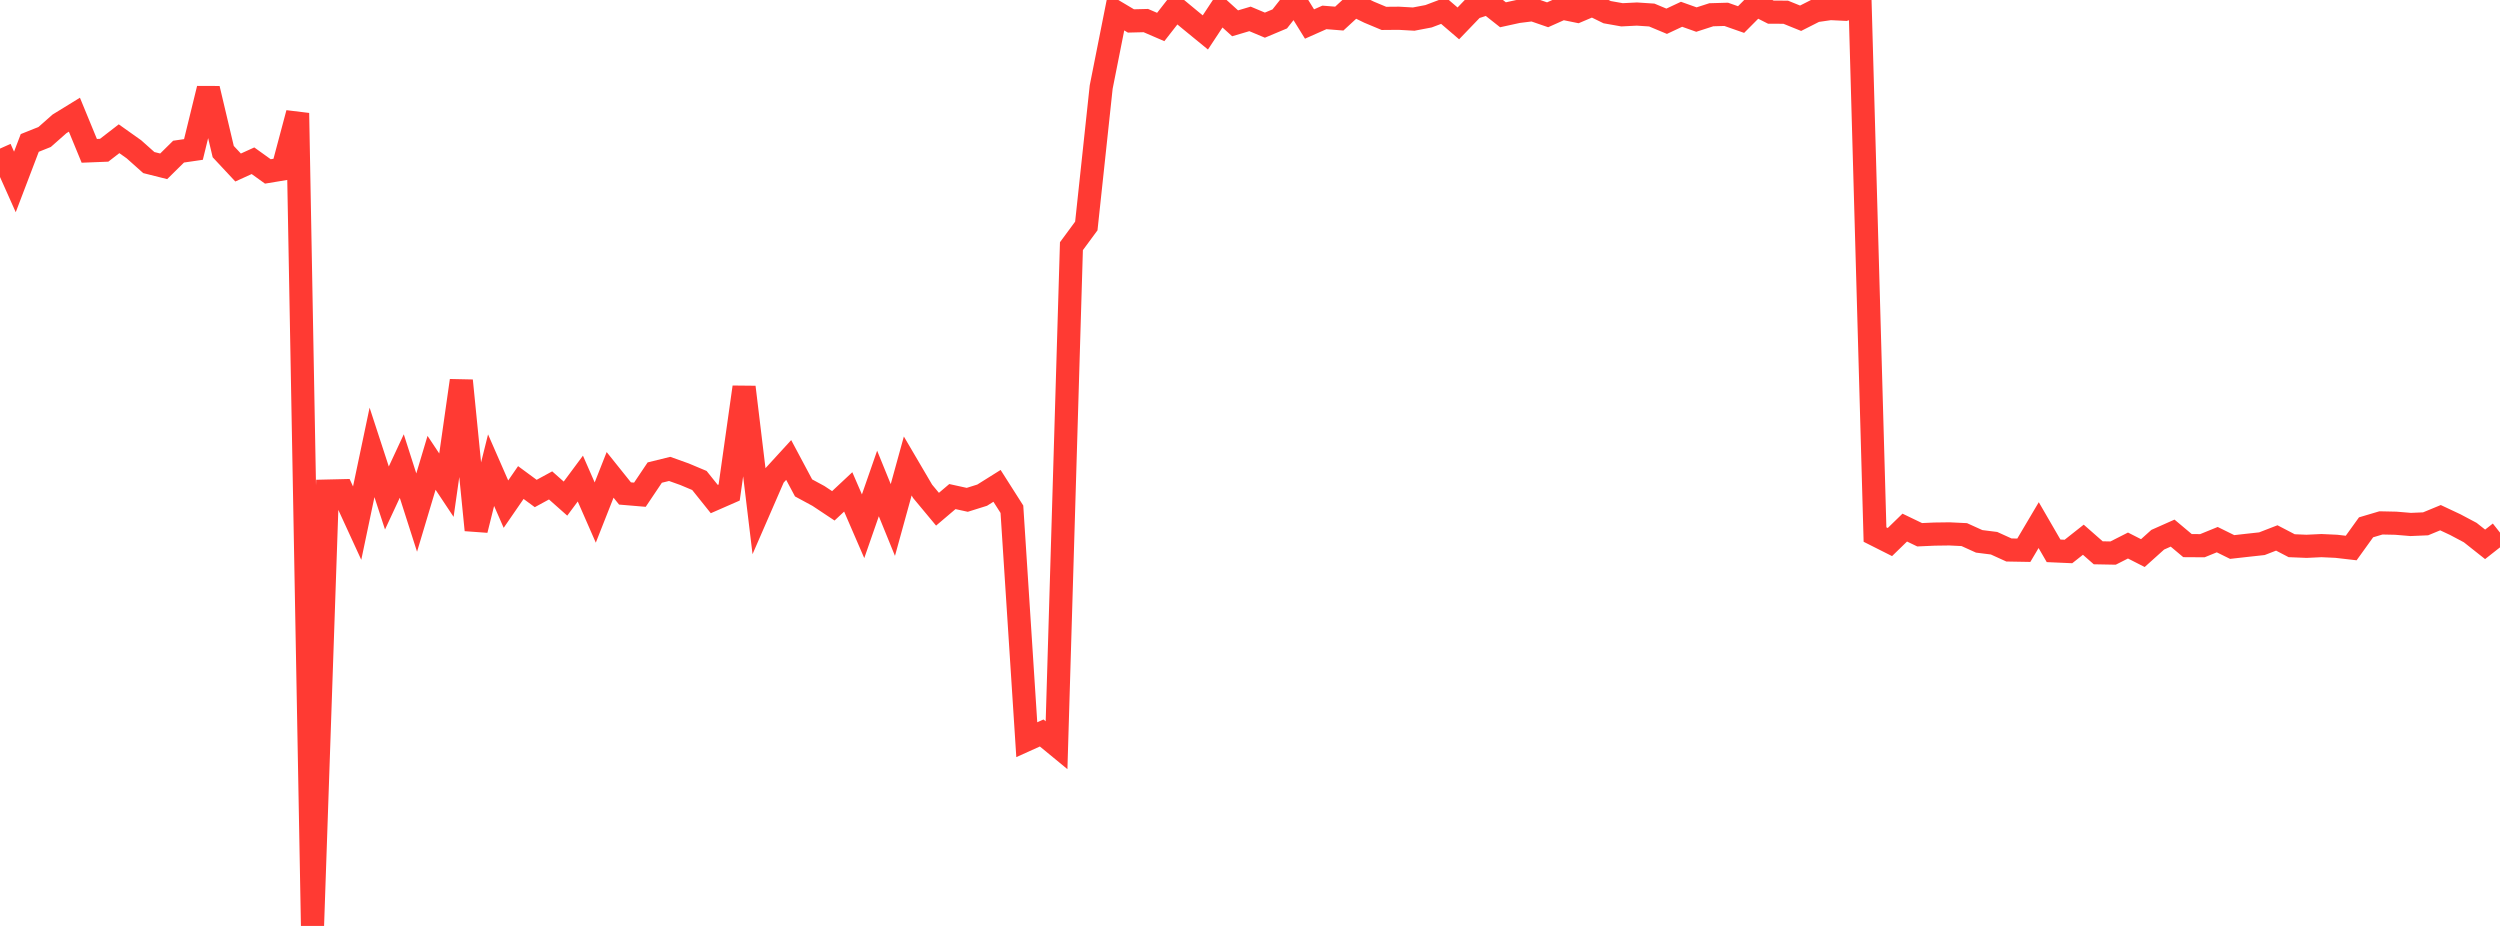 <?xml version="1.0" standalone="no"?>
<!DOCTYPE svg PUBLIC "-//W3C//DTD SVG 1.1//EN" "http://www.w3.org/Graphics/SVG/1.1/DTD/svg11.dtd">

<svg width="135" height="50" viewBox="0 0 135 50" preserveAspectRatio="none" 
  xmlns="http://www.w3.org/2000/svg"
  xmlns:xlink="http://www.w3.org/1999/xlink">


<polyline points="0.0, 8.024 0.804, 9.825 1.607, 7.719 2.411, 7.397 3.214, 6.688 4.018, 6.194 4.821, 8.145 5.625, 8.113 6.429, 7.492 7.232, 8.062 8.036, 8.779 8.839, 8.981 9.643, 8.188 10.446, 8.071 11.25, 4.787 12.054, 8.186 12.857, 9.046 13.661, 8.68 14.464, 9.257 15.268, 9.124 16.071, 6.11 16.875, 50.0 17.679, 26.518 18.482, 26.499 19.286, 28.249 20.089, 24.429 20.893, 26.892 21.696, 25.166 22.5, 27.679 23.304, 24.992 24.107, 26.2 24.911, 20.553 25.714, 28.622 26.518, 25.389 27.321, 27.224 28.125, 26.057 28.929, 26.649 29.732, 26.212 30.536, 26.925 31.339, 25.843 32.143, 27.678 32.946, 25.643 33.75, 26.647 34.554, 26.715 35.357, 25.519 36.161, 25.321 36.964, 25.608 37.768, 25.946 38.571, 26.949 39.375, 26.597 40.179, 20.905 40.982, 27.565 41.786, 25.716 42.589, 24.839 43.393, 26.347 44.196, 26.781 45.0, 27.315 45.804, 26.562 46.607, 28.418 47.411, 26.107 48.214, 28.08 49.018, 25.163 49.821, 26.531 50.625, 27.498 51.429, 26.815 52.232, 26.991 53.036, 26.739 53.839, 26.236 54.643, 27.499 55.446, 39.944 56.25, 39.581 57.054, 40.242 57.857, 13.294 58.661, 12.203 59.464, 4.702 60.268, 0.654 61.071, 1.131 61.875, 1.111 62.679, 1.458 63.482, 0.429 64.286, 1.095 65.089, 1.752 65.893, 0.532 66.696, 1.259 67.5, 1.02 68.304, 1.358 69.107, 1.021 69.911, 0.0 70.714, 1.297 71.518, 0.94 72.321, 1.004 73.125, 0.264 73.929, 0.657 74.732, 0.993 75.536, 0.986 76.339, 1.031 77.143, 0.878 77.946, 0.574 78.75, 1.263 79.554, 0.426 80.357, 0.163 81.161, 0.798 81.964, 0.622 82.768, 0.522 83.571, 0.799 84.375, 0.44 85.179, 0.604 85.982, 0.263 86.786, 0.657 87.589, 0.799 88.393, 0.759 89.196, 0.812 90.0, 1.148 90.804, 0.771 91.607, 1.057 92.411, 0.797 93.214, 0.774 94.018, 1.056 94.821, 0.249 95.625, 0.656 96.429, 0.66 97.232, 0.985 98.036, 0.578 98.839, 0.462 99.643, 0.501 100.446, 0.266 101.25, 28.866 102.054, 29.271 102.857, 28.49 103.661, 28.877 104.464, 28.841 105.268, 28.83 106.071, 28.869 106.875, 29.233 107.679, 29.334 108.482, 29.699 109.286, 29.713 110.089, 28.356 110.893, 29.745 111.696, 29.78 112.5, 29.145 113.304, 29.851 114.107, 29.866 114.911, 29.458 115.714, 29.867 116.518, 29.145 117.321, 28.788 118.125, 29.463 118.929, 29.468 119.732, 29.141 120.536, 29.538 121.339, 29.448 122.143, 29.36 122.946, 29.049 123.75, 29.468 124.554, 29.501 125.357, 29.463 126.161, 29.5 126.964, 29.593 127.768, 28.475 128.571, 28.237 129.375, 28.254 130.179, 28.321 130.982, 28.287 131.786, 27.955 132.589, 28.332 133.393, 28.759 134.196, 29.395 135.0, 28.762" fill="none" stroke="#ff3a33" stroke-width="1.25"/>

</svg>